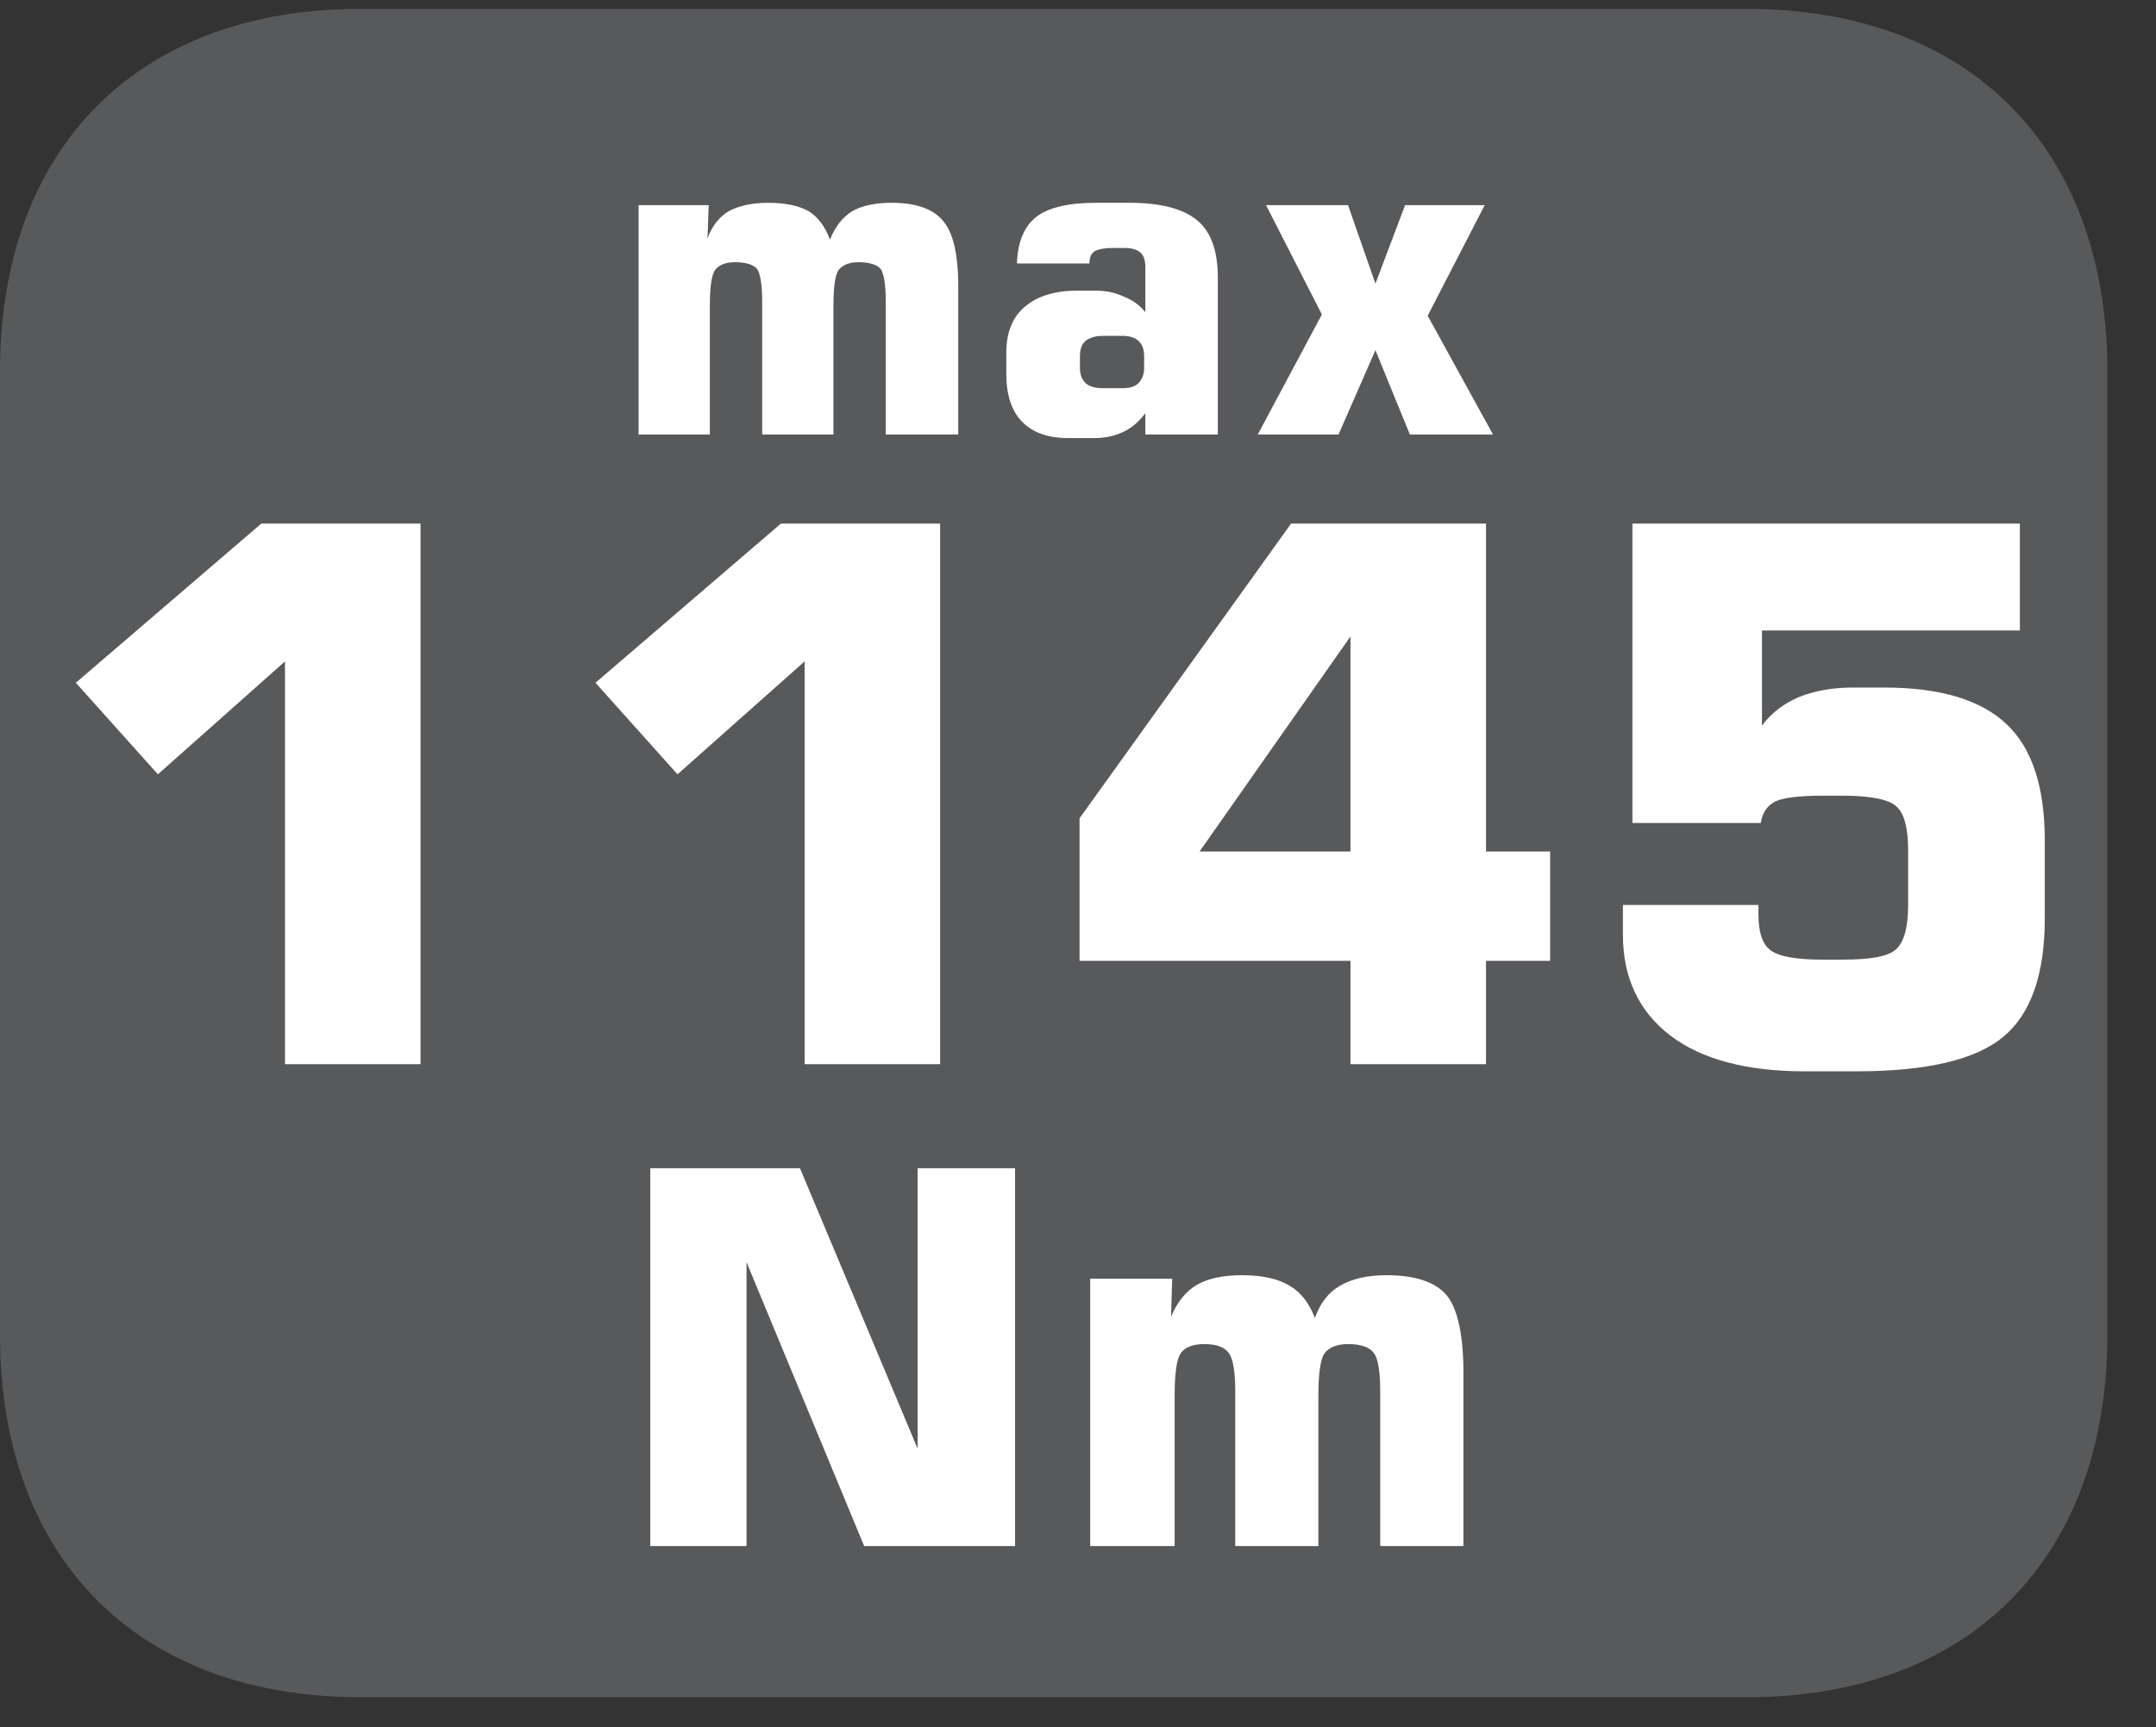 <?xml version="1.0" encoding="UTF-8"?>
<svg xmlns="http://www.w3.org/2000/svg" xmlns:xlink="http://www.w3.org/1999/xlink" width="28.347pt" height="22.716pt" viewBox="0 0 28.347 22.716" version="1.2">
<rect x="0" y="0" width="28.347" height="22.716" fill="#333333" stroke="none"/>
<defs>
<g>
<symbol overflow="visible" id="glyph0-0">
<path style="stroke:none;" d="M 0.484 1.734 L 0.484 -6.891 L 5.375 -6.891 L 5.375 1.734 Z M 1.031 1.188 L 4.828 1.188 L 4.828 -6.344 L 1.031 -6.344 Z M 1.031 1.188 "/>
</symbol>
<symbol overflow="visible" id="glyph0-1">
<path style="stroke:none;" d="M 0.812 -5.016 L 3.25 -7.109 L 5.344 -7.109 L 5.344 0 L 3.562 0 L 3.562 -5.297 L 1.891 -3.812 Z M 0.812 -5.016 "/>
</symbol>
<symbol overflow="visible" id="glyph0-2">
<path style="stroke:none;" d="M 1.922 -2.797 L 3.906 -2.797 L 3.906 -5.625 Z M 0.344 -1.359 L 0.344 -3.234 L 3.125 -7.109 L 5.688 -7.109 L 5.688 -2.797 L 6.531 -2.797 L 6.531 -1.359 L 5.688 -1.359 L 5.688 0 L 3.906 0 L 3.906 -1.359 Z M 0.344 -1.359 "/>
</symbol>
<symbol overflow="visible" id="glyph0-3">
<path style="stroke:none;" d="M 0.656 -2.094 L 2.438 -2.094 L 2.438 -1.969 C 2.438 -1.738 2.488 -1.582 2.594 -1.5 C 2.707 -1.414 2.938 -1.375 3.281 -1.375 L 3.547 -1.375 C 3.898 -1.375 4.129 -1.414 4.234 -1.5 C 4.348 -1.59 4.406 -1.789 4.406 -2.094 L 4.406 -2.812 C 4.406 -3.113 4.352 -3.305 4.25 -3.391 C 4.156 -3.48 3.918 -3.531 3.547 -3.531 L 3.281 -3.531 C 2.969 -3.531 2.758 -3.504 2.656 -3.453 C 2.551 -3.398 2.488 -3.305 2.469 -3.172 L 0.781 -3.172 L 0.781 -7.109 L 5.875 -7.109 L 5.875 -5.703 L 2.484 -5.703 L 2.484 -4.453 C 2.605 -4.617 2.77 -4.742 2.969 -4.828 C 3.176 -4.91 3.41 -4.953 3.672 -4.953 L 4.094 -4.953 C 4.832 -4.953 5.367 -4.789 5.703 -4.469 C 6.035 -4.156 6.203 -3.645 6.203 -2.938 L 6.203 -1.922 C 6.203 -1.18 6.02 -0.66 5.656 -0.359 C 5.289 -0.055 4.645 0.094 3.719 0.094 L 3.047 0.094 C 2.285 0.094 1.695 -0.062 1.281 -0.375 C 0.863 -0.695 0.656 -1.141 0.656 -1.703 Z M 0.656 -2.094 "/>
</symbol>
<symbol overflow="visible" id="glyph1-0">
<path style="stroke:none;" d="M 0.297 1.031 L 0.297 -4.125 L 3.219 -4.125 L 3.219 1.031 Z M 0.625 0.703 L 2.891 0.703 L 2.891 -3.797 L 0.625 -3.797 Z M 0.625 0.703 "/>
</symbol>
<symbol overflow="visible" id="glyph1-1">
<path style="stroke:none;" d="M 0.422 0 L 0.422 -3.016 L 1.344 -3.016 L 1.328 -2.578 C 1.387 -2.742 1.484 -2.863 1.609 -2.938 C 1.742 -3.008 1.914 -3.047 2.125 -3.047 C 2.352 -3.047 2.531 -3.008 2.656 -2.938 C 2.777 -2.863 2.875 -2.738 2.938 -2.562 C 3.008 -2.738 3.109 -2.863 3.234 -2.938 C 3.355 -3.008 3.531 -3.047 3.75 -3.047 C 4.07 -3.047 4.297 -2.965 4.422 -2.812 C 4.555 -2.664 4.625 -2.379 4.625 -1.953 L 4.625 0 L 3.672 0 L 3.672 -1.75 C 3.672 -1.965 3.648 -2.109 3.609 -2.172 C 3.566 -2.23 3.465 -2.266 3.312 -2.266 C 3.188 -2.266 3.098 -2.227 3.047 -2.156 C 3.004 -2.082 2.984 -1.926 2.984 -1.688 L 2.984 0 L 2.047 0 L 2.047 -1.75 C 2.047 -1.965 2.023 -2.109 1.984 -2.172 C 1.941 -2.23 1.84 -2.266 1.688 -2.266 C 1.562 -2.266 1.473 -2.227 1.422 -2.156 C 1.379 -2.082 1.359 -1.926 1.359 -1.688 L 1.359 0 Z M 0.422 0 "/>
</symbol>
<symbol overflow="visible" id="glyph1-2">
<path style="stroke:none;" d="M 1.531 -0.609 L 1.797 -0.609 C 1.887 -0.609 1.957 -0.629 2 -0.672 C 2.051 -0.723 2.078 -0.789 2.078 -0.875 L 2.078 -1.031 C 2.078 -1.121 2.051 -1.191 2 -1.234 C 1.957 -1.273 1.887 -1.297 1.797 -1.297 L 1.531 -1.297 C 1.438 -1.297 1.363 -1.273 1.312 -1.234 C 1.258 -1.191 1.234 -1.121 1.234 -1.031 L 1.234 -0.875 C 1.234 -0.789 1.258 -0.723 1.312 -0.672 C 1.363 -0.629 1.438 -0.609 1.531 -0.609 Z M 0.406 -2.25 C 0.414 -2.527 0.5 -2.734 0.656 -2.859 C 0.809 -2.98 1.07 -3.047 1.438 -3.047 L 1.891 -3.047 C 2.305 -3.047 2.602 -2.965 2.781 -2.812 C 2.957 -2.664 3.047 -2.414 3.047 -2.062 L 3.047 0 L 2.094 0 L 2.094 -0.281 C 2.008 -0.164 1.91 -0.082 1.797 -0.031 C 1.691 0.02 1.566 0.047 1.422 0.047 L 1.078 0.047 C 0.816 0.047 0.613 -0.023 0.469 -0.172 C 0.332 -0.316 0.266 -0.523 0.266 -0.797 L 0.266 -1.078 C 0.266 -1.336 0.344 -1.535 0.5 -1.672 C 0.664 -1.816 0.895 -1.891 1.188 -1.891 L 1.453 -1.891 C 1.586 -1.891 1.707 -1.863 1.812 -1.812 C 1.926 -1.77 2.02 -1.699 2.094 -1.609 L 2.094 -2.203 C 2.094 -2.293 2.07 -2.359 2.031 -2.391 C 1.988 -2.43 1.918 -2.453 1.828 -2.453 L 1.672 -2.453 C 1.547 -2.453 1.461 -2.434 1.422 -2.406 C 1.379 -2.375 1.359 -2.32 1.359 -2.25 Z M 0.406 -2.25 "/>
</symbol>
<symbol overflow="visible" id="glyph1-3">
<path style="stroke:none;" d="M 0.141 0 L 0.984 -1.578 L 0.25 -3.016 L 1.328 -3.016 L 1.688 -1.984 L 2.078 -3.016 L 3.125 -3.016 L 2.375 -1.562 L 3.234 0 L 2.141 0 L 1.688 -1.109 L 1.203 0 Z M 0.141 0 "/>
</symbol>
<symbol overflow="visible" id="glyph2-0">
<path style="stroke:none;" d="M 0.344 1.203 L 0.344 -4.828 L 3.766 -4.828 L 3.766 1.203 Z M 0.719 0.828 L 3.375 0.828 L 3.375 -4.438 L 0.719 -4.438 Z M 0.719 0.828 "/>
</symbol>
<symbol overflow="visible" id="glyph2-1">
<path style="stroke:none;" d="M 0.516 0 L 0.516 -4.969 L 2.484 -4.969 L 4.031 -1.281 L 4.031 -4.969 L 5.312 -4.969 L 5.312 0 L 3.328 0 L 1.781 -3.734 L 1.781 0 Z M 0.516 0 "/>
</symbol>
<symbol overflow="visible" id="glyph2-2">
<path style="stroke:none;" d="M 0.484 0 L 0.484 -3.516 L 1.562 -3.516 L 1.547 -3.016 C 1.629 -3.211 1.742 -3.352 1.891 -3.438 C 2.035 -3.52 2.234 -3.562 2.484 -3.562 C 2.754 -3.562 2.961 -3.512 3.109 -3.422 C 3.254 -3.336 3.363 -3.195 3.438 -3 C 3.508 -3.195 3.617 -3.336 3.766 -3.422 C 3.918 -3.512 4.125 -3.562 4.375 -3.562 C 4.758 -3.562 5.023 -3.473 5.172 -3.297 C 5.316 -3.117 5.391 -2.777 5.391 -2.281 L 5.391 0 L 4.297 0 L 4.297 -2.031 C 4.297 -2.289 4.27 -2.457 4.219 -2.531 C 4.164 -2.613 4.051 -2.656 3.875 -2.656 C 3.727 -2.656 3.621 -2.613 3.562 -2.531 C 3.508 -2.445 3.484 -2.258 3.484 -1.969 L 3.484 0 L 2.391 0 L 2.391 -2.031 C 2.391 -2.289 2.363 -2.457 2.312 -2.531 C 2.258 -2.613 2.148 -2.656 1.984 -2.656 C 1.828 -2.656 1.723 -2.613 1.672 -2.531 C 1.617 -2.445 1.594 -2.258 1.594 -1.969 L 1.594 0 Z M 0.484 0 "/>
</symbol>
</g>
<clipPath id="clip1">
  <path d="M 0 0.117 L 27.707 0.117 L 27.707 22.32 L 0 22.32 Z M 0 0.117 "/>
</clipPath>
</defs>
<g id="surface1">
<g clip-path="url(#clip1)" clip-rule="nonzero">
<path style=" stroke:none;fill-rule:nonzero;fill:rgb(34.509%,34.901%,35.686%);fill-opacity:1;" d="M 27.707 17.559 L 27.707 4.879 C 27.707 1.941 25.891 0.117 22.969 0.117 L 4.738 0.117 C 1.816 0.117 0 1.941 0 4.879 L 0 17.559 C 0 20.496 1.816 22.32 4.738 22.32 L 22.969 22.32 C 25.891 22.32 27.707 20.496 27.707 17.559 "/>
</g>
<g style="fill:rgb(100%,100%,100%);fill-opacity:1;">
  <use xlink:href="#glyph0-1" x="0.185" y="13.995"/>
  <use xlink:href="#glyph0-1" x="7.017" y="13.995"/>
  <use xlink:href="#glyph0-2" x="13.85" y="13.995"/>
  <use xlink:href="#glyph0-3" x="20.682" y="13.995"/>
</g>
<g style="fill:rgb(100%,100%,100%);fill-opacity:1;">
  <use xlink:href="#glyph1-1" x="7.974" y="5.714"/>
  <use xlink:href="#glyph1-2" x="12.965" y="5.714"/>
  <use xlink:href="#glyph1-3" x="16.396" y="5.714"/>
</g>
<g style="fill:rgb(100%,100%,100%);fill-opacity:1;">
  <use xlink:href="#glyph2-1" x="8.034" y="20.332"/>
  <use xlink:href="#glyph2-2" x="13.85" y="20.332"/>
</g>
</g>
</svg>
